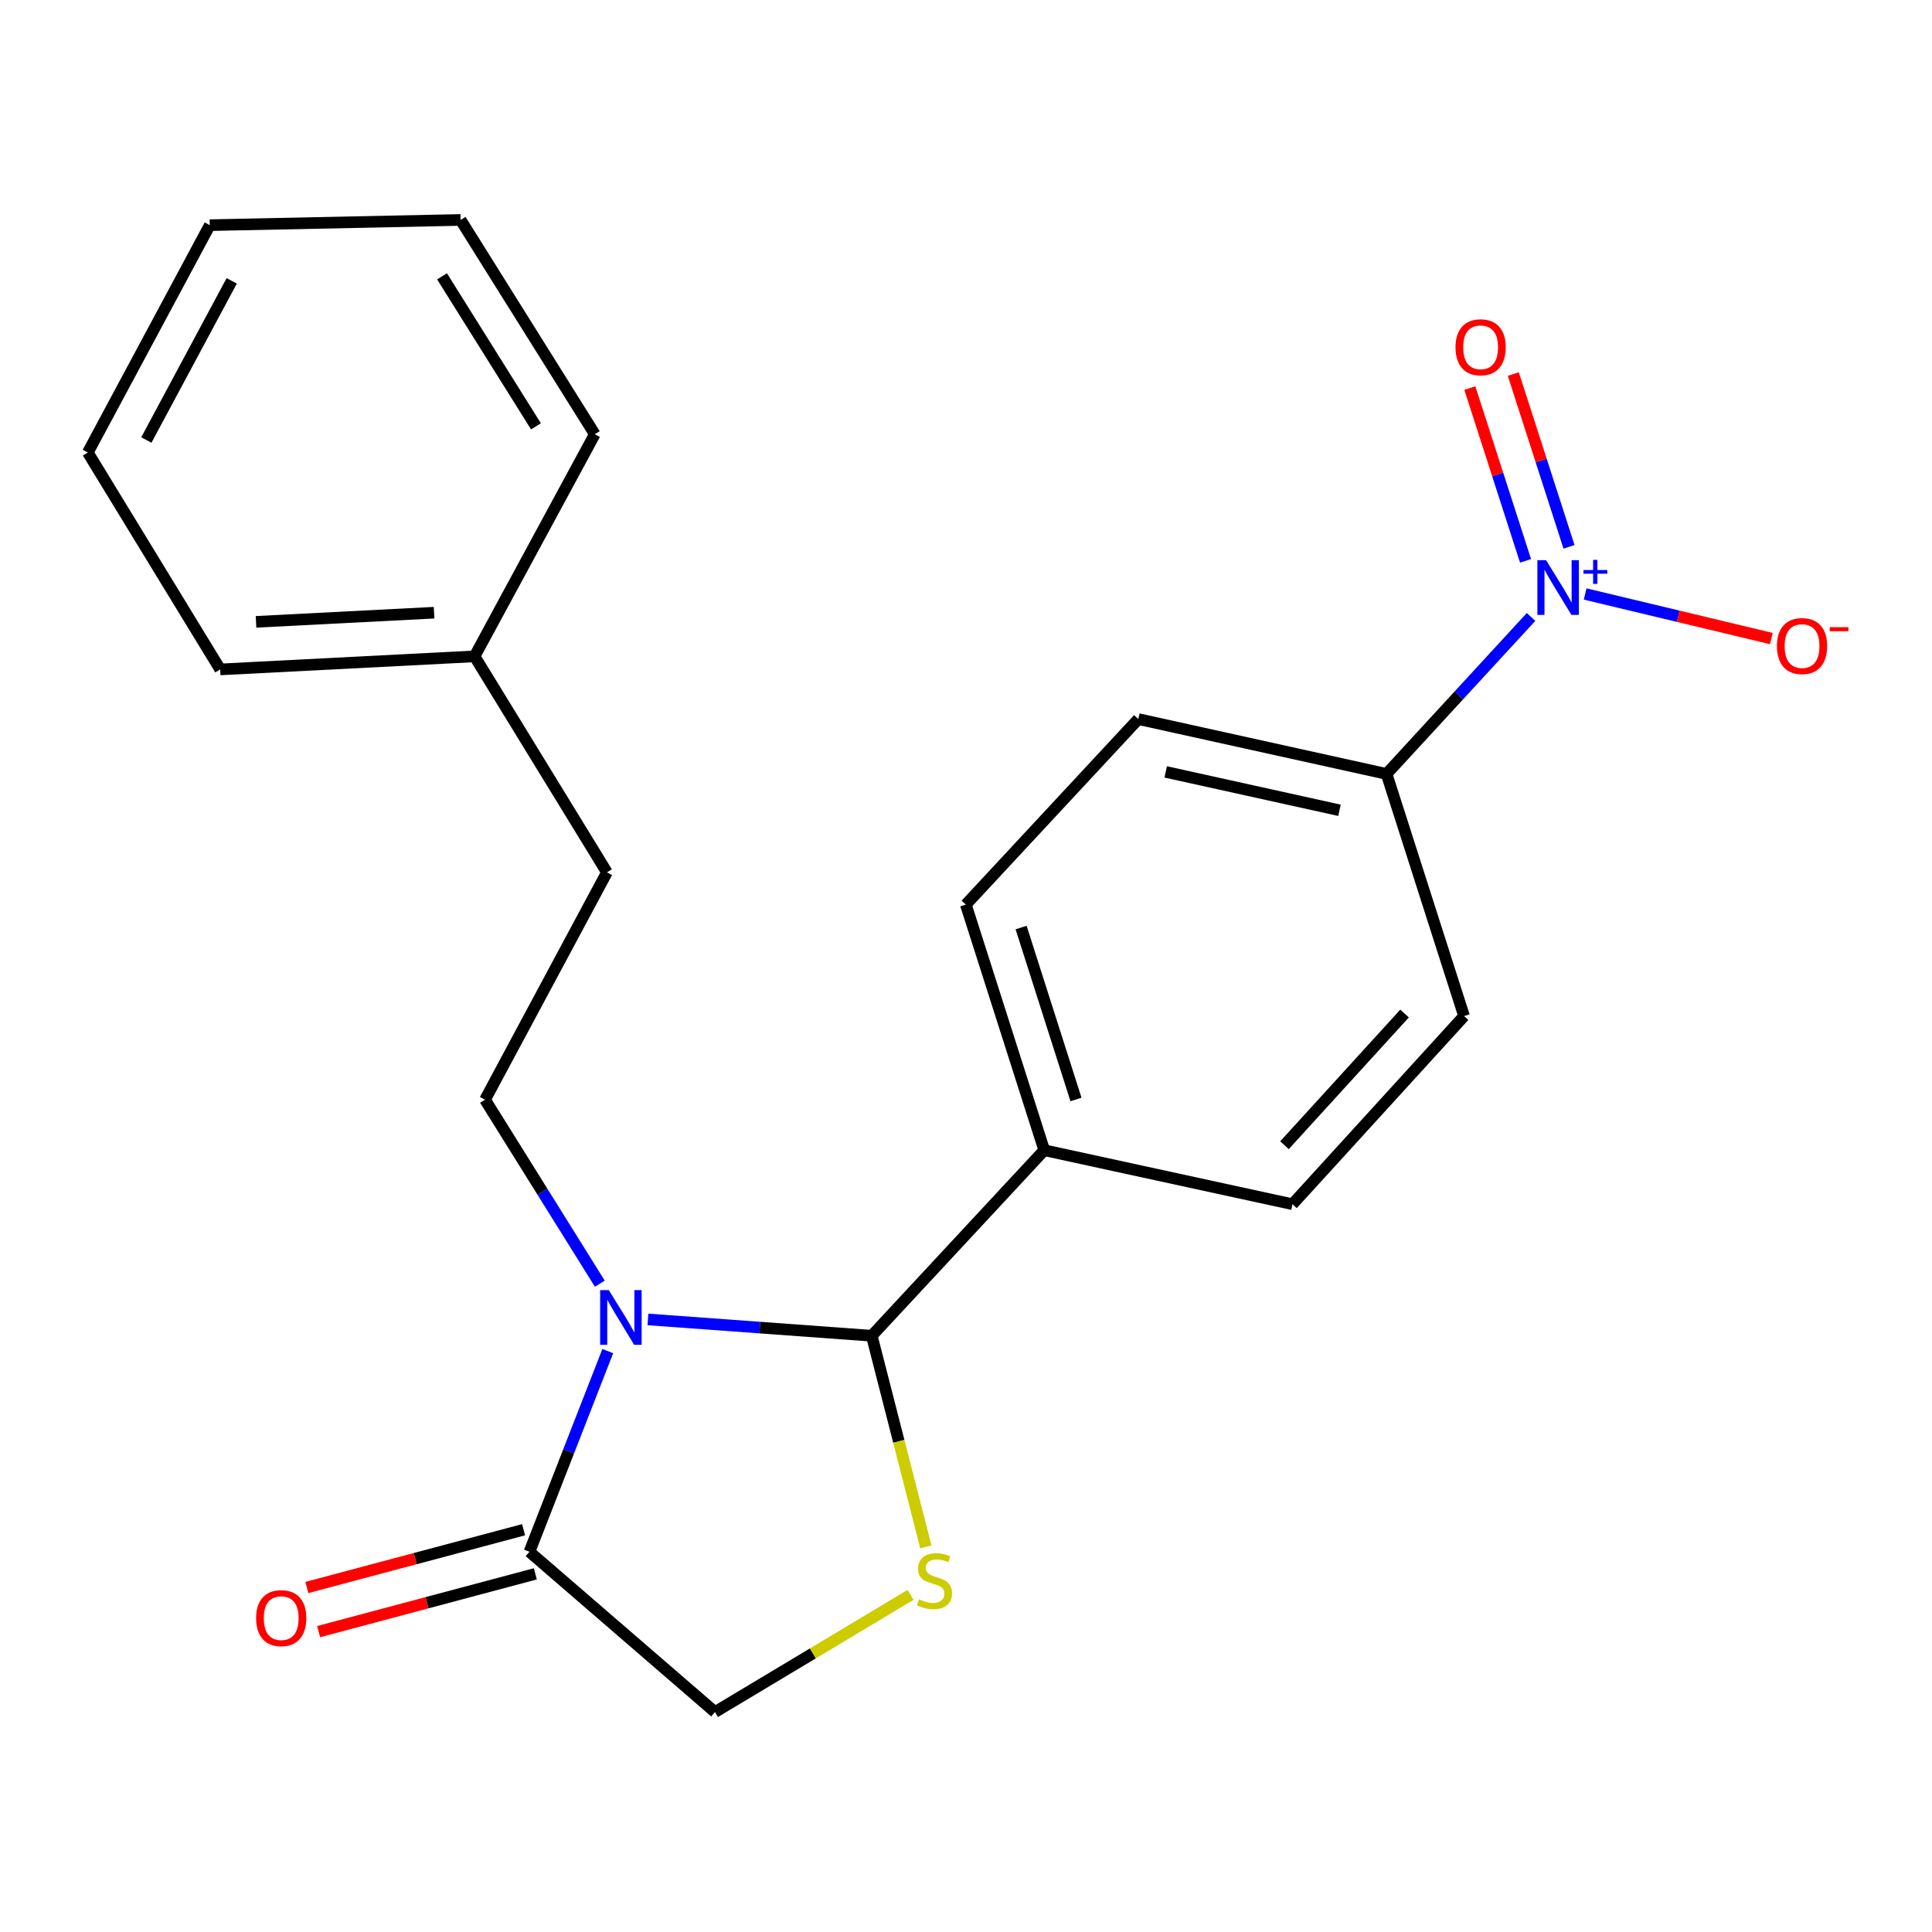 <?xml version='1.0' encoding='iso-8859-1'?>
<svg version='1.1' baseProfile='full'
              xmlns='http://www.w3.org/2000/svg'
                      xmlns:rdkit='http://www.rdkit.org/xml'
                      xmlns:xlink='http://www.w3.org/1999/xlink'
                  xml:space='preserve'
width='1000px' height='1000px' viewBox='0 0 1000 1000'>
<!-- END OF HEADER -->
<rect style='opacity:1.0;fill:#FFFFFF;stroke:none' width='1000' height='1000' x='0' y='0'> </rect>
<path class='bond-0' d='M 335.369,682.936 L 393.294,687.16' style='fill:none;fill-rule:evenodd;stroke:#0000FF;stroke-width:6px;stroke-linecap:butt;stroke-linejoin:miter;stroke-opacity:1' />
<path class='bond-0' d='M 393.294,687.16 L 451.218,691.384' style='fill:none;fill-rule:evenodd;stroke:#000000;stroke-width:6px;stroke-linecap:butt;stroke-linejoin:miter;stroke-opacity:1' />
<path class='bond-3' d='M 314.578,699.33 L 294.311,751.263' style='fill:none;fill-rule:evenodd;stroke:#0000FF;stroke-width:6px;stroke-linecap:butt;stroke-linejoin:miter;stroke-opacity:1' />
<path class='bond-3' d='M 294.311,751.263 L 274.044,803.197' style='fill:none;fill-rule:evenodd;stroke:#000000;stroke-width:6px;stroke-linecap:butt;stroke-linejoin:miter;stroke-opacity:1' />
<path class='bond-4' d='M 310.466,664.434 L 280.757,616.822' style='fill:none;fill-rule:evenodd;stroke:#0000FF;stroke-width:6px;stroke-linecap:butt;stroke-linejoin:miter;stroke-opacity:1' />
<path class='bond-4' d='M 280.757,616.822 L 251.048,569.21' style='fill:none;fill-rule:evenodd;stroke:#000000;stroke-width:6px;stroke-linecap:butt;stroke-linejoin:miter;stroke-opacity:1' />
<path class='bond-2' d='M 451.218,691.384 L 465.222,746.035' style='fill:none;fill-rule:evenodd;stroke:#000000;stroke-width:6px;stroke-linecap:butt;stroke-linejoin:miter;stroke-opacity:1' />
<path class='bond-2' d='M 465.222,746.035 L 479.226,800.686' style='fill:none;fill-rule:evenodd;stroke:#CCCC00;stroke-width:6px;stroke-linecap:butt;stroke-linejoin:miter;stroke-opacity:1' />
<path class='bond-7' d='M 451.218,691.384 L 540.495,595.344' style='fill:none;fill-rule:evenodd;stroke:#000000;stroke-width:6px;stroke-linecap:butt;stroke-linejoin:miter;stroke-opacity:1' />
<path class='bond-1' d='M 792.468,319.329 L 755.075,359.957' style='fill:none;fill-rule:evenodd;stroke:#0000FF;stroke-width:6px;stroke-linecap:butt;stroke-linejoin:miter;stroke-opacity:1' />
<path class='bond-1' d='M 755.075,359.957 L 717.682,400.585' style='fill:none;fill-rule:evenodd;stroke:#000000;stroke-width:6px;stroke-linecap:butt;stroke-linejoin:miter;stroke-opacity:1' />
<path class='bond-8' d='M 820.471,307.446 L 868.659,318.98' style='fill:none;fill-rule:evenodd;stroke:#0000FF;stroke-width:6px;stroke-linecap:butt;stroke-linejoin:miter;stroke-opacity:1' />
<path class='bond-8' d='M 868.659,318.98 L 916.846,330.514' style='fill:none;fill-rule:evenodd;stroke:#FF0000;stroke-width:6px;stroke-linecap:butt;stroke-linejoin:miter;stroke-opacity:1' />
<path class='bond-9' d='M 812.116,283.043 L 797.698,238.326' style='fill:none;fill-rule:evenodd;stroke:#0000FF;stroke-width:6px;stroke-linecap:butt;stroke-linejoin:miter;stroke-opacity:1' />
<path class='bond-9' d='M 797.698,238.326 L 783.28,193.609' style='fill:none;fill-rule:evenodd;stroke:#FF0000;stroke-width:6px;stroke-linecap:butt;stroke-linejoin:miter;stroke-opacity:1' />
<path class='bond-9' d='M 789.617,290.297 L 775.199,245.58' style='fill:none;fill-rule:evenodd;stroke:#0000FF;stroke-width:6px;stroke-linecap:butt;stroke-linejoin:miter;stroke-opacity:1' />
<path class='bond-9' d='M 775.199,245.58 L 760.782,200.863' style='fill:none;fill-rule:evenodd;stroke:#FF0000;stroke-width:6px;stroke-linecap:butt;stroke-linejoin:miter;stroke-opacity:1' />
<path class='bond-22' d='M 471.291,825.501 L 420.681,855.829' style='fill:none;fill-rule:evenodd;stroke:#CCCC00;stroke-width:6px;stroke-linecap:butt;stroke-linejoin:miter;stroke-opacity:1' />
<path class='bond-22' d='M 420.681,855.829 L 370.071,886.156' style='fill:none;fill-rule:evenodd;stroke:#000000;stroke-width:6px;stroke-linecap:butt;stroke-linejoin:miter;stroke-opacity:1' />
<path class='bond-6' d='M 274.044,803.197 L 370.071,886.156' style='fill:none;fill-rule:evenodd;stroke:#000000;stroke-width:6px;stroke-linecap:butt;stroke-linejoin:miter;stroke-opacity:1' />
<path class='bond-10' d='M 270.998,791.776 L 214.915,806.731' style='fill:none;fill-rule:evenodd;stroke:#000000;stroke-width:6px;stroke-linecap:butt;stroke-linejoin:miter;stroke-opacity:1' />
<path class='bond-10' d='M 214.915,806.731 L 158.832,821.686' style='fill:none;fill-rule:evenodd;stroke:#FF0000;stroke-width:6px;stroke-linecap:butt;stroke-linejoin:miter;stroke-opacity:1' />
<path class='bond-10' d='M 277.089,814.617 L 221.006,829.572' style='fill:none;fill-rule:evenodd;stroke:#000000;stroke-width:6px;stroke-linecap:butt;stroke-linejoin:miter;stroke-opacity:1' />
<path class='bond-10' d='M 221.006,829.572 L 164.923,844.527' style='fill:none;fill-rule:evenodd;stroke:#FF0000;stroke-width:6px;stroke-linecap:butt;stroke-linejoin:miter;stroke-opacity:1' />
<path class='bond-15' d='M 251.048,569.21 L 314.151,451.527' style='fill:none;fill-rule:evenodd;stroke:#000000;stroke-width:6px;stroke-linecap:butt;stroke-linejoin:miter;stroke-opacity:1' />
<path class='bond-5' d='M 717.682,400.585 L 589.191,372.192' style='fill:none;fill-rule:evenodd;stroke:#000000;stroke-width:6px;stroke-linecap:butt;stroke-linejoin:miter;stroke-opacity:1' />
<path class='bond-5' d='M 693.308,419.408 L 603.364,399.533' style='fill:none;fill-rule:evenodd;stroke:#000000;stroke-width:6px;stroke-linecap:butt;stroke-linejoin:miter;stroke-opacity:1' />
<path class='bond-23' d='M 717.682,400.585 L 757.79,525.924' style='fill:none;fill-rule:evenodd;stroke:#000000;stroke-width:6px;stroke-linecap:butt;stroke-linejoin:miter;stroke-opacity:1' />
<path class='bond-13' d='M 540.495,595.344 L 668.986,623.304' style='fill:none;fill-rule:evenodd;stroke:#000000;stroke-width:6px;stroke-linecap:butt;stroke-linejoin:miter;stroke-opacity:1' />
<path class='bond-14' d='M 540.495,595.344 L 499.914,468.219' style='fill:none;fill-rule:evenodd;stroke:#000000;stroke-width:6px;stroke-linecap:butt;stroke-linejoin:miter;stroke-opacity:1' />
<path class='bond-14' d='M 556.927,569.087 L 528.521,480.099' style='fill:none;fill-rule:evenodd;stroke:#000000;stroke-width:6px;stroke-linecap:butt;stroke-linejoin:miter;stroke-opacity:1' />
<path class='bond-11' d='M 757.79,525.924 L 668.986,623.304' style='fill:none;fill-rule:evenodd;stroke:#000000;stroke-width:6px;stroke-linecap:butt;stroke-linejoin:miter;stroke-opacity:1' />
<path class='bond-11' d='M 727.002,524.603 L 664.84,592.768' style='fill:none;fill-rule:evenodd;stroke:#000000;stroke-width:6px;stroke-linecap:butt;stroke-linejoin:miter;stroke-opacity:1' />
<path class='bond-12' d='M 589.191,372.192 L 499.914,468.219' style='fill:none;fill-rule:evenodd;stroke:#000000;stroke-width:6px;stroke-linecap:butt;stroke-linejoin:miter;stroke-opacity:1' />
<path class='bond-16' d='M 314.151,451.527 L 245.638,339.728' style='fill:none;fill-rule:evenodd;stroke:#000000;stroke-width:6px;stroke-linecap:butt;stroke-linejoin:miter;stroke-opacity:1' />
<path class='bond-17' d='M 245.638,339.728 L 113.981,346.491' style='fill:none;fill-rule:evenodd;stroke:#000000;stroke-width:6px;stroke-linecap:butt;stroke-linejoin:miter;stroke-opacity:1' />
<path class='bond-17' d='M 224.676,317.134 L 132.517,321.869' style='fill:none;fill-rule:evenodd;stroke:#000000;stroke-width:6px;stroke-linecap:butt;stroke-linejoin:miter;stroke-opacity:1' />
<path class='bond-18' d='M 245.638,339.728 L 307.861,224.763' style='fill:none;fill-rule:evenodd;stroke:#000000;stroke-width:6px;stroke-linecap:butt;stroke-linejoin:miter;stroke-opacity:1' />
<path class='bond-20' d='M 113.981,346.491 L 45.455,234.219' style='fill:none;fill-rule:evenodd;stroke:#000000;stroke-width:6px;stroke-linecap:butt;stroke-linejoin:miter;stroke-opacity:1' />
<path class='bond-19' d='M 307.861,224.763 L 238.415,113.844' style='fill:none;fill-rule:evenodd;stroke:#000000;stroke-width:6px;stroke-linecap:butt;stroke-linejoin:miter;stroke-opacity:1' />
<path class='bond-19' d='M 277.408,220.67 L 228.795,143.026' style='fill:none;fill-rule:evenodd;stroke:#000000;stroke-width:6px;stroke-linecap:butt;stroke-linejoin:miter;stroke-opacity:1' />
<path class='bond-21' d='M 238.415,113.844 L 108.571,116.549' style='fill:none;fill-rule:evenodd;stroke:#000000;stroke-width:6px;stroke-linecap:butt;stroke-linejoin:miter;stroke-opacity:1' />
<path class='bond-24' d='M 45.455,234.219 L 108.571,116.549' style='fill:none;fill-rule:evenodd;stroke:#000000;stroke-width:6px;stroke-linecap:butt;stroke-linejoin:miter;stroke-opacity:1' />
<path class='bond-24' d='M 75.754,227.742 L 119.935,145.373' style='fill:none;fill-rule:evenodd;stroke:#000000;stroke-width:6px;stroke-linecap:butt;stroke-linejoin:miter;stroke-opacity:1' />
<path  class='atom-0' d='M 315.114 667.755
L 324.394 682.755
Q 325.314 684.235, 326.794 686.915
Q 328.274 689.595, 328.354 689.755
L 328.354 667.755
L 332.114 667.755
L 332.114 696.075
L 328.234 696.075
L 318.274 679.675
Q 317.114 677.755, 315.874 675.555
Q 314.674 673.355, 314.314 672.675
L 314.314 696.075
L 310.634 696.075
L 310.634 667.755
L 315.114 667.755
' fill='#0000FF'/>
<path  class='atom-2' d='M 800.226 289.938
L 809.506 304.938
Q 810.426 306.418, 811.906 309.098
Q 813.386 311.778, 813.466 311.938
L 813.466 289.938
L 817.226 289.938
L 817.226 318.258
L 813.346 318.258
L 803.386 301.858
Q 802.226 299.938, 800.986 297.738
Q 799.786 295.538, 799.426 294.858
L 799.426 318.258
L 795.746 318.258
L 795.746 289.938
L 800.226 289.938
' fill='#0000FF'/>
<path  class='atom-2' d='M 819.602 295.043
L 824.592 295.043
L 824.592 289.789
L 826.809 289.789
L 826.809 295.043
L 831.931 295.043
L 831.931 296.944
L 826.809 296.944
L 826.809 302.224
L 824.592 302.224
L 824.592 296.944
L 819.602 296.944
L 819.602 295.043
' fill='#0000FF'/>
<path  class='atom-3' d='M 475.682 827.796
Q 476.002 827.916, 477.322 828.476
Q 478.642 829.036, 480.082 829.396
Q 481.562 829.716, 483.002 829.716
Q 485.682 829.716, 487.242 828.436
Q 488.802 827.116, 488.802 824.836
Q 488.802 823.276, 488.002 822.316
Q 487.242 821.356, 486.042 820.836
Q 484.842 820.316, 482.842 819.716
Q 480.322 818.956, 478.802 818.236
Q 477.322 817.516, 476.242 815.996
Q 475.202 814.476, 475.202 811.916
Q 475.202 808.356, 477.602 806.156
Q 480.042 803.956, 484.842 803.956
Q 488.122 803.956, 491.842 805.516
L 490.922 808.596
Q 487.522 807.196, 484.962 807.196
Q 482.202 807.196, 480.682 808.356
Q 479.162 809.476, 479.202 811.436
Q 479.202 812.956, 479.962 813.876
Q 480.762 814.796, 481.882 815.316
Q 483.042 815.836, 484.962 816.436
Q 487.522 817.236, 489.042 818.036
Q 490.562 818.836, 491.642 820.476
Q 492.762 822.076, 492.762 824.836
Q 492.762 828.756, 490.122 830.876
Q 487.522 832.956, 483.162 832.956
Q 480.642 832.956, 478.722 832.396
Q 476.842 831.876, 474.602 830.956
L 475.682 827.796
' fill='#CCCC00'/>
<path  class='atom-9' d='M 919.732 334.397
Q 919.732 327.597, 923.092 323.797
Q 926.452 319.997, 932.732 319.997
Q 939.012 319.997, 942.372 323.797
Q 945.732 327.597, 945.732 334.397
Q 945.732 341.277, 942.332 345.197
Q 938.932 349.077, 932.732 349.077
Q 926.492 349.077, 923.092 345.197
Q 919.732 341.317, 919.732 334.397
M 932.732 345.877
Q 937.052 345.877, 939.372 342.997
Q 941.732 340.077, 941.732 334.397
Q 941.732 328.837, 939.372 326.037
Q 937.052 323.197, 932.732 323.197
Q 928.412 323.197, 926.052 325.997
Q 923.732 328.797, 923.732 334.397
Q 923.732 340.117, 926.052 342.997
Q 928.412 345.877, 932.732 345.877
' fill='#FF0000'/>
<path  class='atom-9' d='M 947.052 324.619
L 956.74 324.619
L 956.74 326.731
L 947.052 326.731
L 947.052 324.619
' fill='#FF0000'/>
<path  class='atom-10' d='M 753.365 179.745
Q 753.365 172.945, 756.725 169.145
Q 760.085 165.345, 766.365 165.345
Q 772.645 165.345, 776.005 169.145
Q 779.365 172.945, 779.365 179.745
Q 779.365 186.625, 775.965 190.545
Q 772.565 194.425, 766.365 194.425
Q 760.125 194.425, 756.725 190.545
Q 753.365 186.665, 753.365 179.745
M 766.365 191.225
Q 770.685 191.225, 773.005 188.345
Q 775.365 185.425, 775.365 179.745
Q 775.365 174.185, 773.005 171.385
Q 770.685 168.545, 766.365 168.545
Q 762.045 168.545, 759.685 171.345
Q 757.365 174.145, 757.365 179.745
Q 757.365 185.465, 759.685 188.345
Q 762.045 191.225, 766.365 191.225
' fill='#FF0000'/>
<path  class='atom-11' d='M 132.553 837.54
Q 132.553 830.74, 135.913 826.94
Q 139.273 823.14, 145.553 823.14
Q 151.833 823.14, 155.193 826.94
Q 158.553 830.74, 158.553 837.54
Q 158.553 844.42, 155.153 848.34
Q 151.753 852.22, 145.553 852.22
Q 139.313 852.22, 135.913 848.34
Q 132.553 844.46, 132.553 837.54
M 145.553 849.02
Q 149.873 849.02, 152.193 846.14
Q 154.553 843.22, 154.553 837.54
Q 154.553 831.98, 152.193 829.18
Q 149.873 826.34, 145.553 826.34
Q 141.233 826.34, 138.873 829.14
Q 136.553 831.94, 136.553 837.54
Q 136.553 843.26, 138.873 846.14
Q 141.233 849.02, 145.553 849.02
' fill='#FF0000'/>
</svg>
